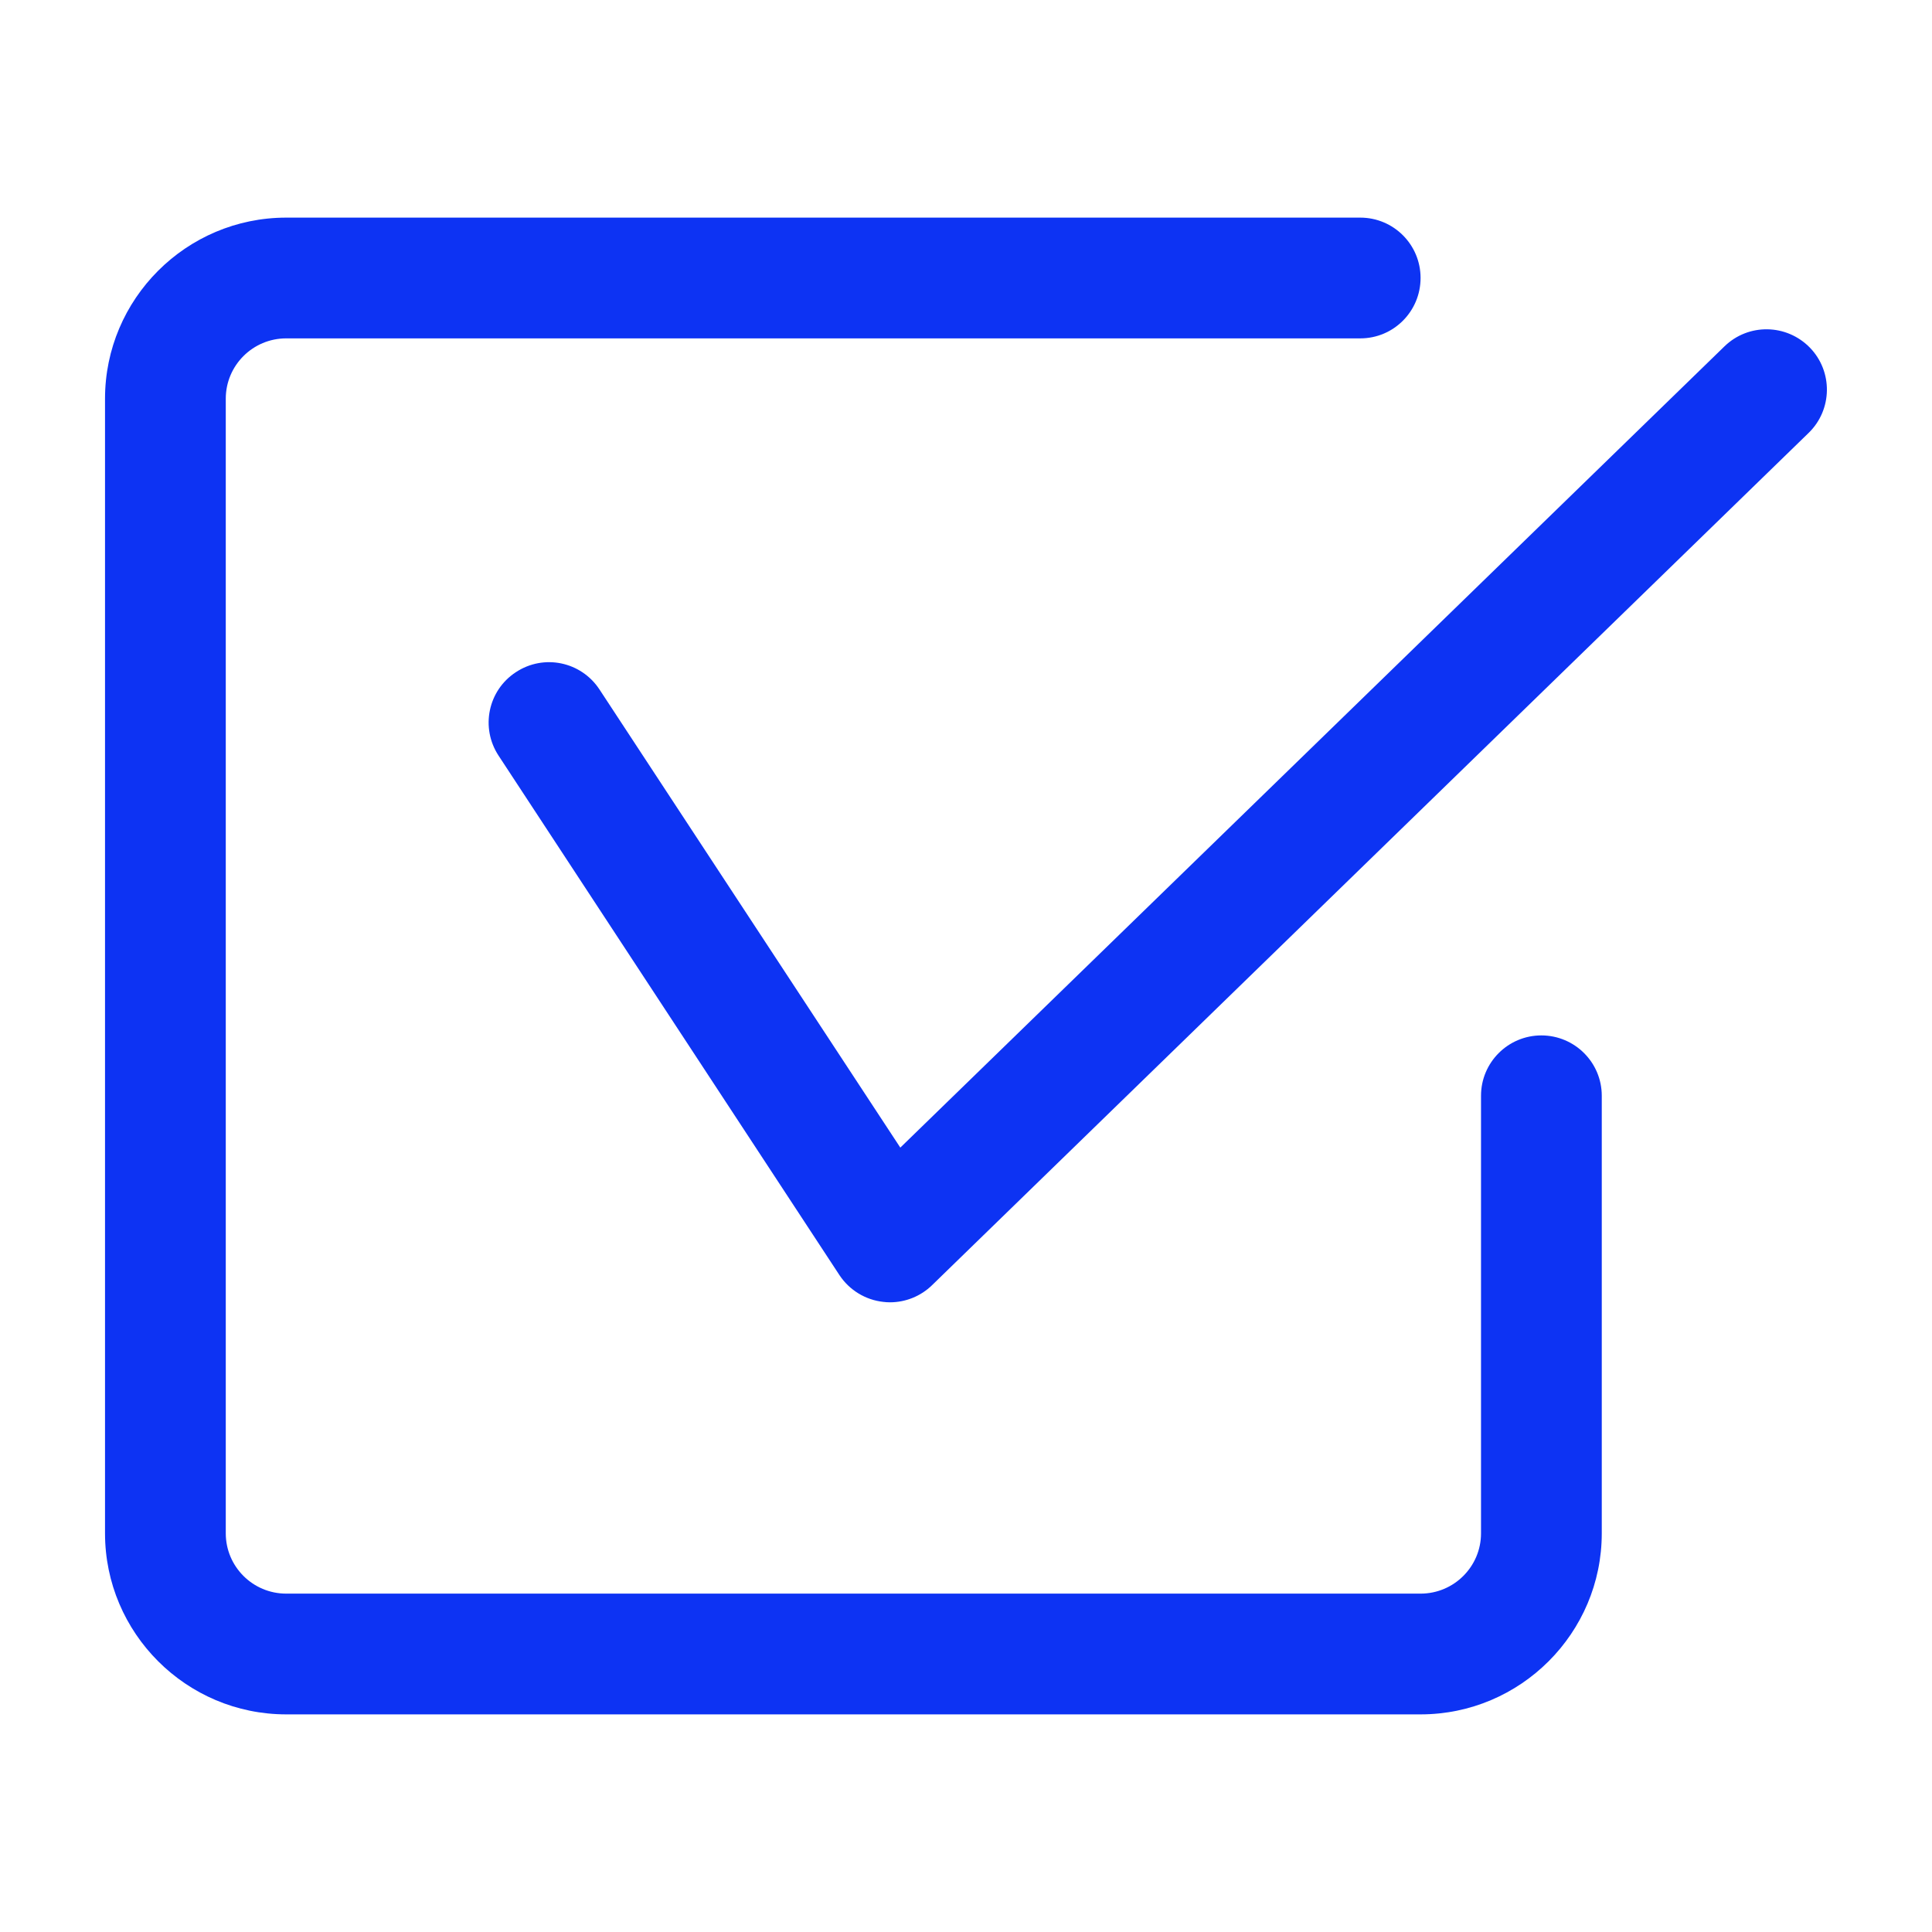 <?xml version="1.0" encoding="UTF-8"?> <svg xmlns="http://www.w3.org/2000/svg" width="14" height="14" viewBox="0 0 14 14" fill="none"><path d="M2.074 12.423H10.294C11.018 12.423 11.607 11.834 11.607 11.111V7.94C11.607 7.699 11.411 7.503 11.169 7.503C10.928 7.503 10.732 7.699 10.732 7.94V11.111C10.732 11.352 10.536 11.548 10.294 11.548H2.074C1.832 11.548 1.636 11.352 1.636 11.111V2.889C1.636 2.648 1.832 2.452 2.074 2.452H9.857C10.099 2.452 10.294 2.256 10.294 2.014C10.294 1.773 10.099 1.577 9.857 1.577H2.074C1.35 1.577 0.761 2.166 0.761 2.889V11.111C0.761 11.834 1.35 12.423 2.074 12.423Z" fill="#0D33F3"></path><path d="M13.115 2.519C12.946 2.346 12.67 2.341 12.496 2.51L6.524 8.316L4.344 4.996C4.211 4.794 3.941 4.737 3.738 4.871C3.536 5.003 3.48 5.274 3.613 5.476L6.083 9.24C6.155 9.349 6.272 9.42 6.401 9.434C6.417 9.436 6.433 9.437 6.449 9.437C6.562 9.437 6.672 9.393 6.754 9.313L13.106 3.137C13.279 2.969 13.283 2.692 13.115 2.519Z" fill="#0D33F3"></path></svg> 